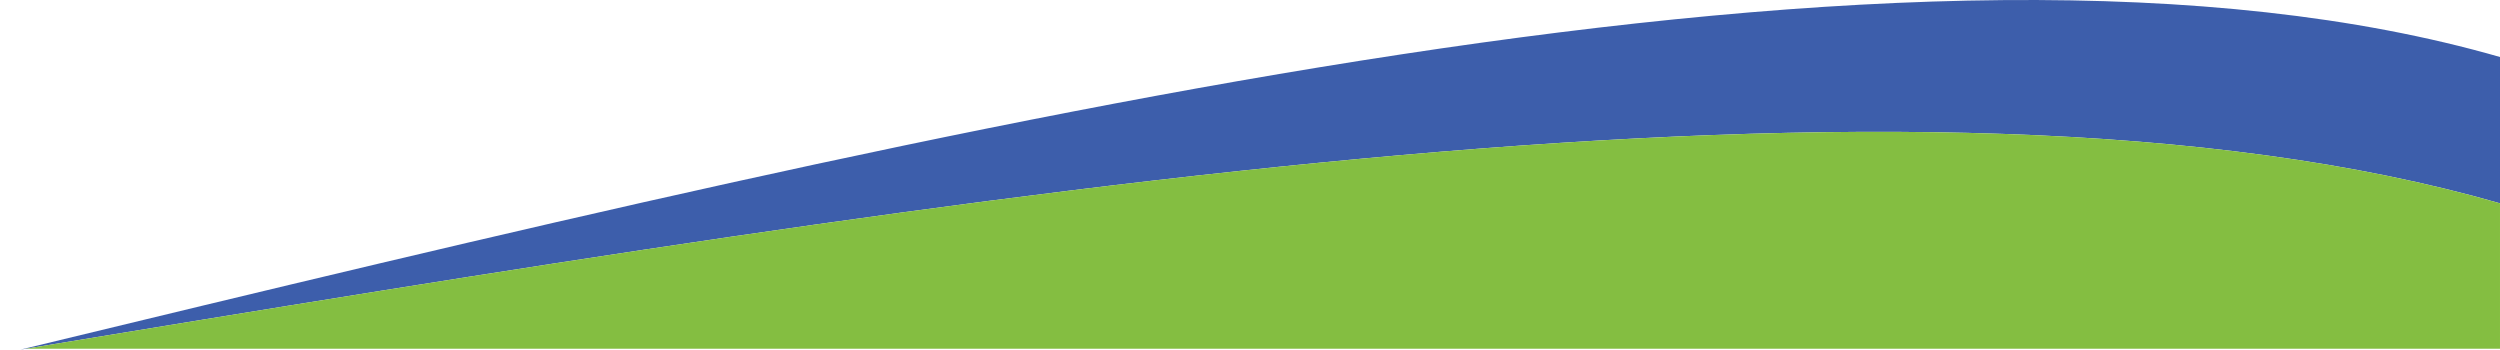 <?xml version="1.0" encoding="utf-8"?>
<!-- Generator: Adobe Illustrator 16.0.0, SVG Export Plug-In . SVG Version: 6.00 Build 0)  -->
<!DOCTYPE svg PUBLIC "-//W3C//DTD SVG 1.1//EN" "http://www.w3.org/Graphics/SVG/1.1/DTD/svg11.dtd">
<svg version="1.1" id="Layer_1" xmlns="http://www.w3.org/2000/svg" xmlns:xlink="http://www.w3.org/1999/xlink" x="0px" y="0px"
	 width="317.056px" height="44.34px" viewBox="0 0 317.056 44.34" enable-background="new 0 0 317.056 44.34" xml:space="preserve">
<path fill="#3D5EAB" d="M317.056,25.785V7.23C243.641-13.882,123.381,15.139,3.06,44.226h0.22
	C123.527,24.417,243.685,4.687,317.056,25.785z"/>
<path fill="#84BE41" d="M3.28,44.226h313.775v-18.44C243.685,4.687,123.527,24.417,3.28,44.226z"/>
<path fill="#3D5EAB" d="M3.28,44.226H3.06c-0.157,0.039-0.314,0.076-0.471,0.114C2.819,44.302,3.05,44.265,3.28,44.226z"/>
</svg>
